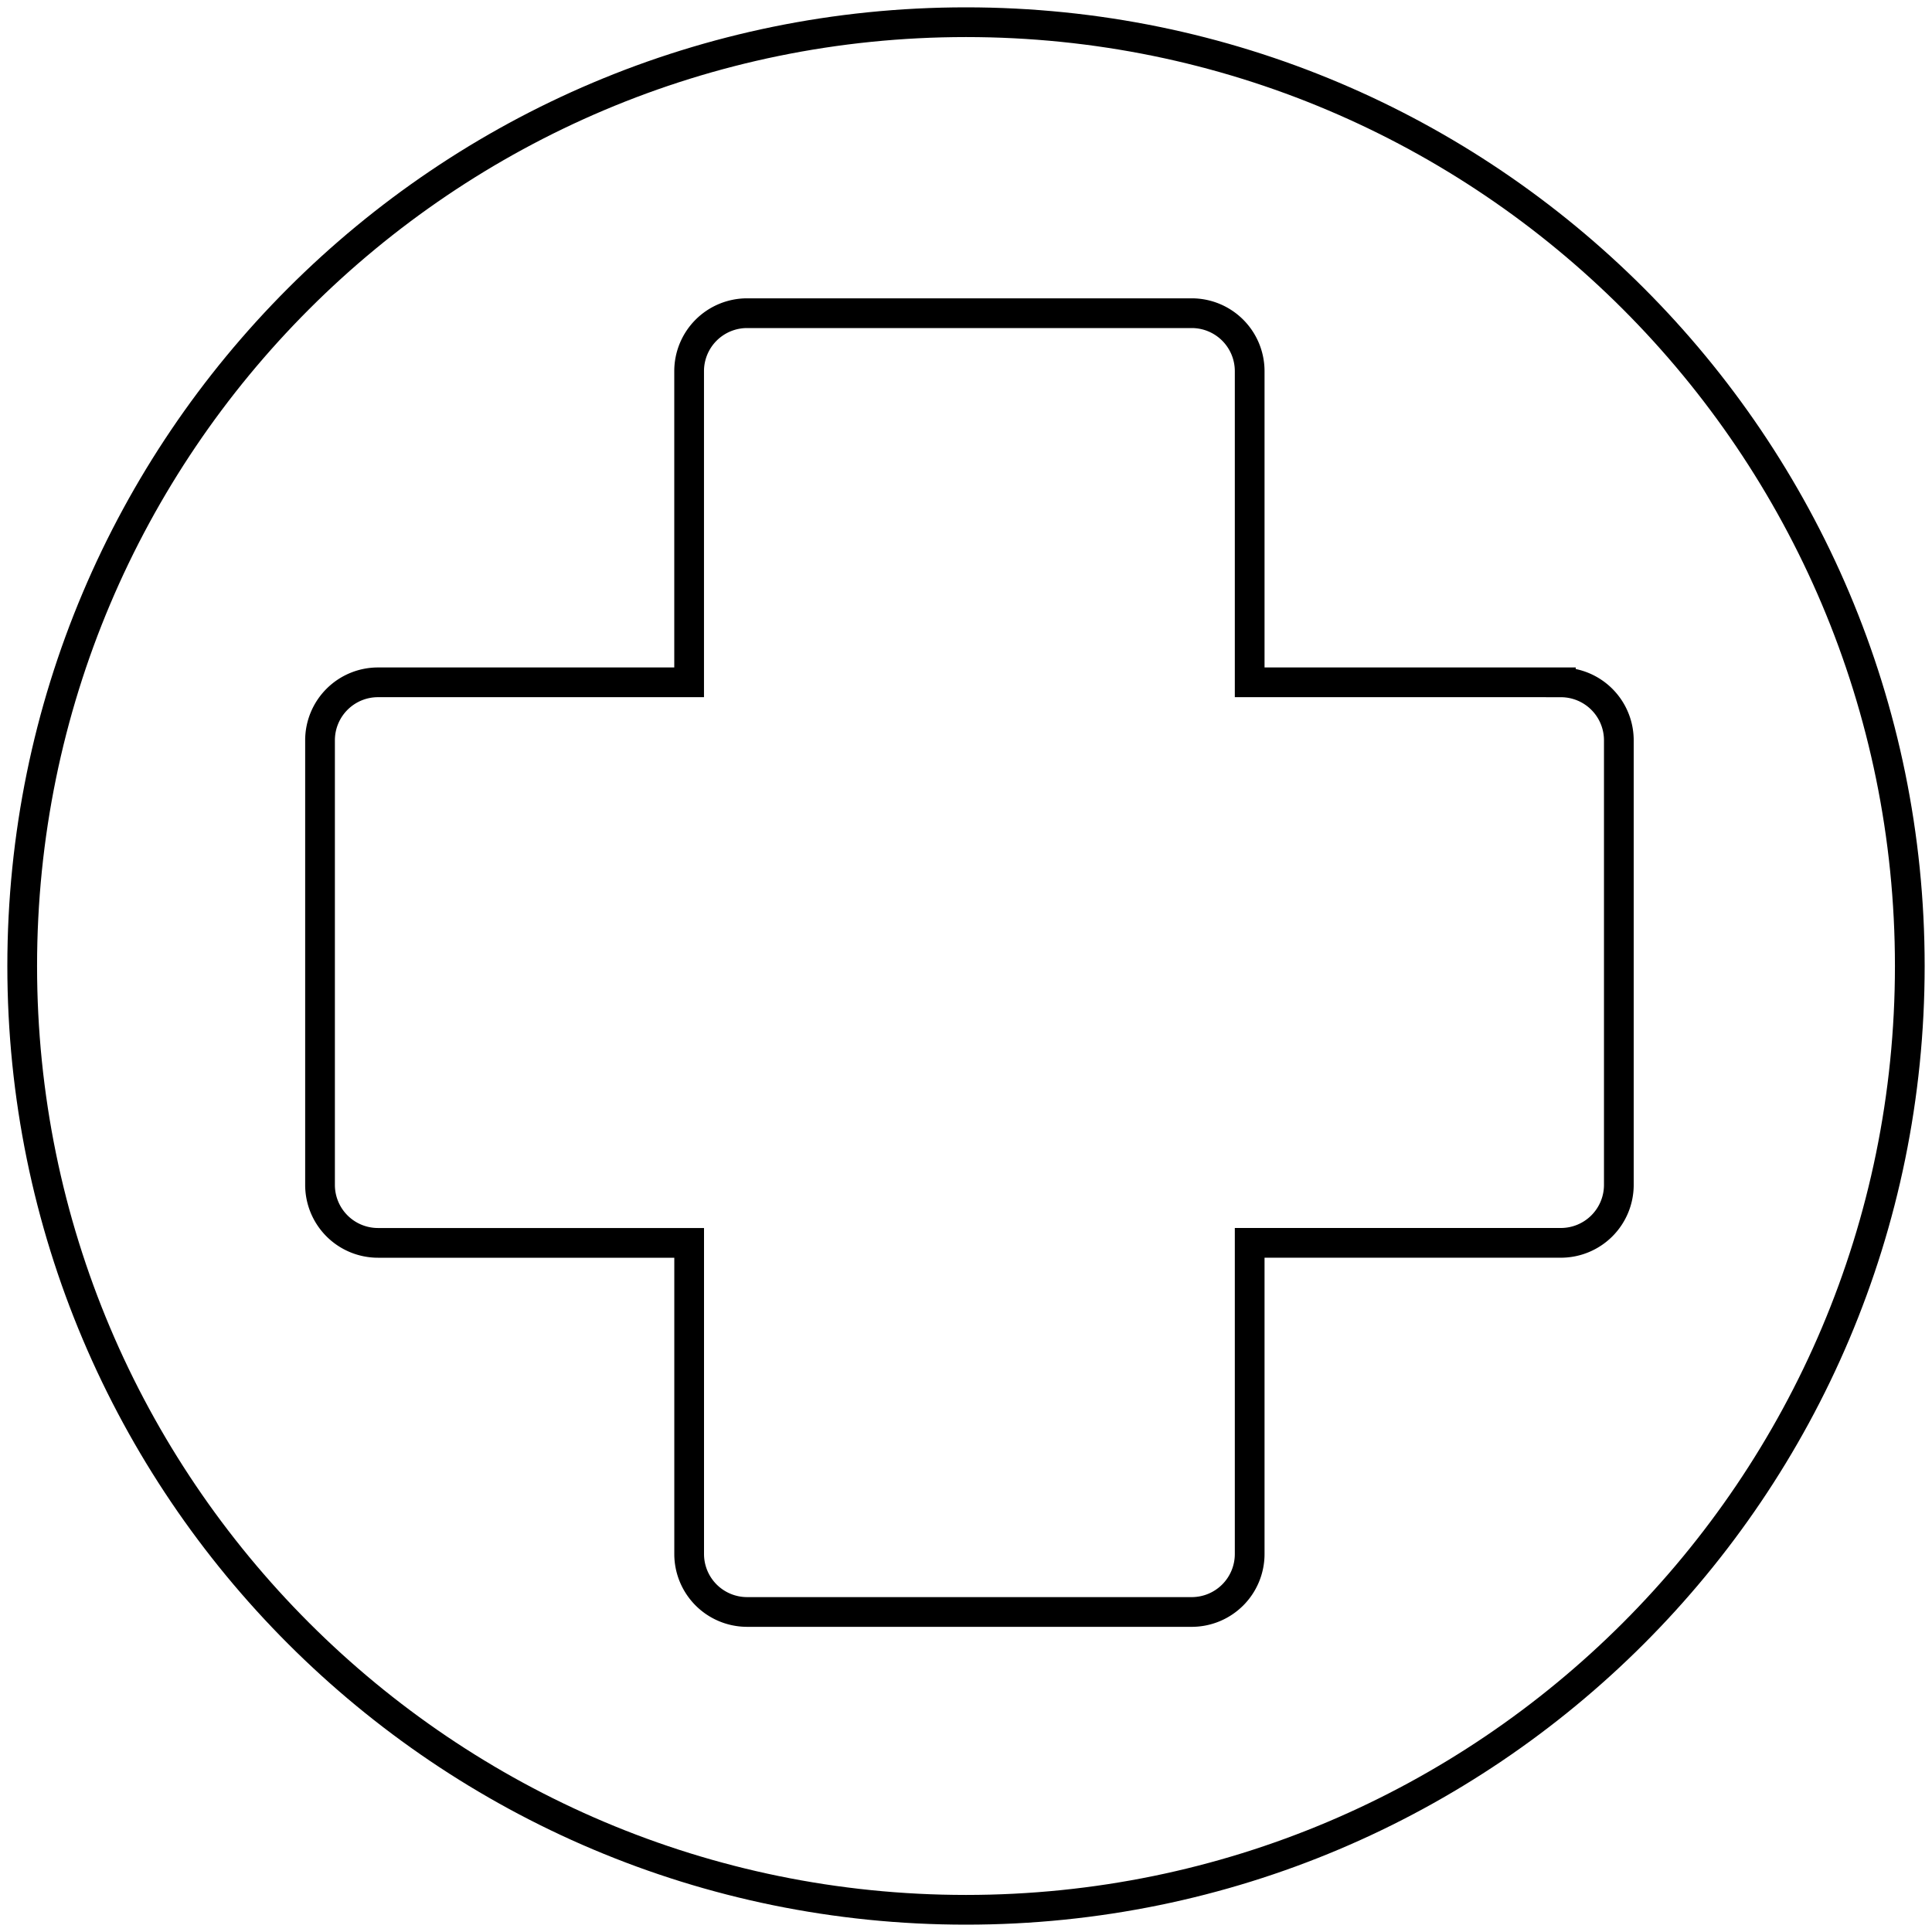 <svg xmlns="http://www.w3.org/2000/svg" width="65" height="65" viewBox="0 0 65 65"><g><g><g><path fill="none" stroke="#000" stroke-miterlimit="20" d="M52.514 22.955h-10.47v0-10.47a1.95 1.95 0 0 0-1.95-1.948h-14.96a1.95 1.95 0 0 0-1.949 1.949v10.47h-10.47a1.95 1.95 0 0 0-1.948 1.95v14.959a1.95 1.95 0 0 0 1.949 1.95h10.47v10.47a1.95 1.95 0 0 0 1.948 1.948h14.96a1.95 1.95 0 0 0 1.95-1.949v-10.47 0h10.47a1.95 1.95 0 0 0 1.95-1.95V24.907a1.95 1.95 0 0 0-1.95-1.95z"/></g><g><path fill="none" stroke="#000" stroke-miterlimit="20" d="M.747 32.5C.747 14.964 14.963.747 32.5.747c17.536 0 31.753 14.217 31.753 31.753 0 17.537-14.217 31.753-31.753 31.753C14.963 64.253.747 50.037.747 32.5z"/></g></g></g></svg>
